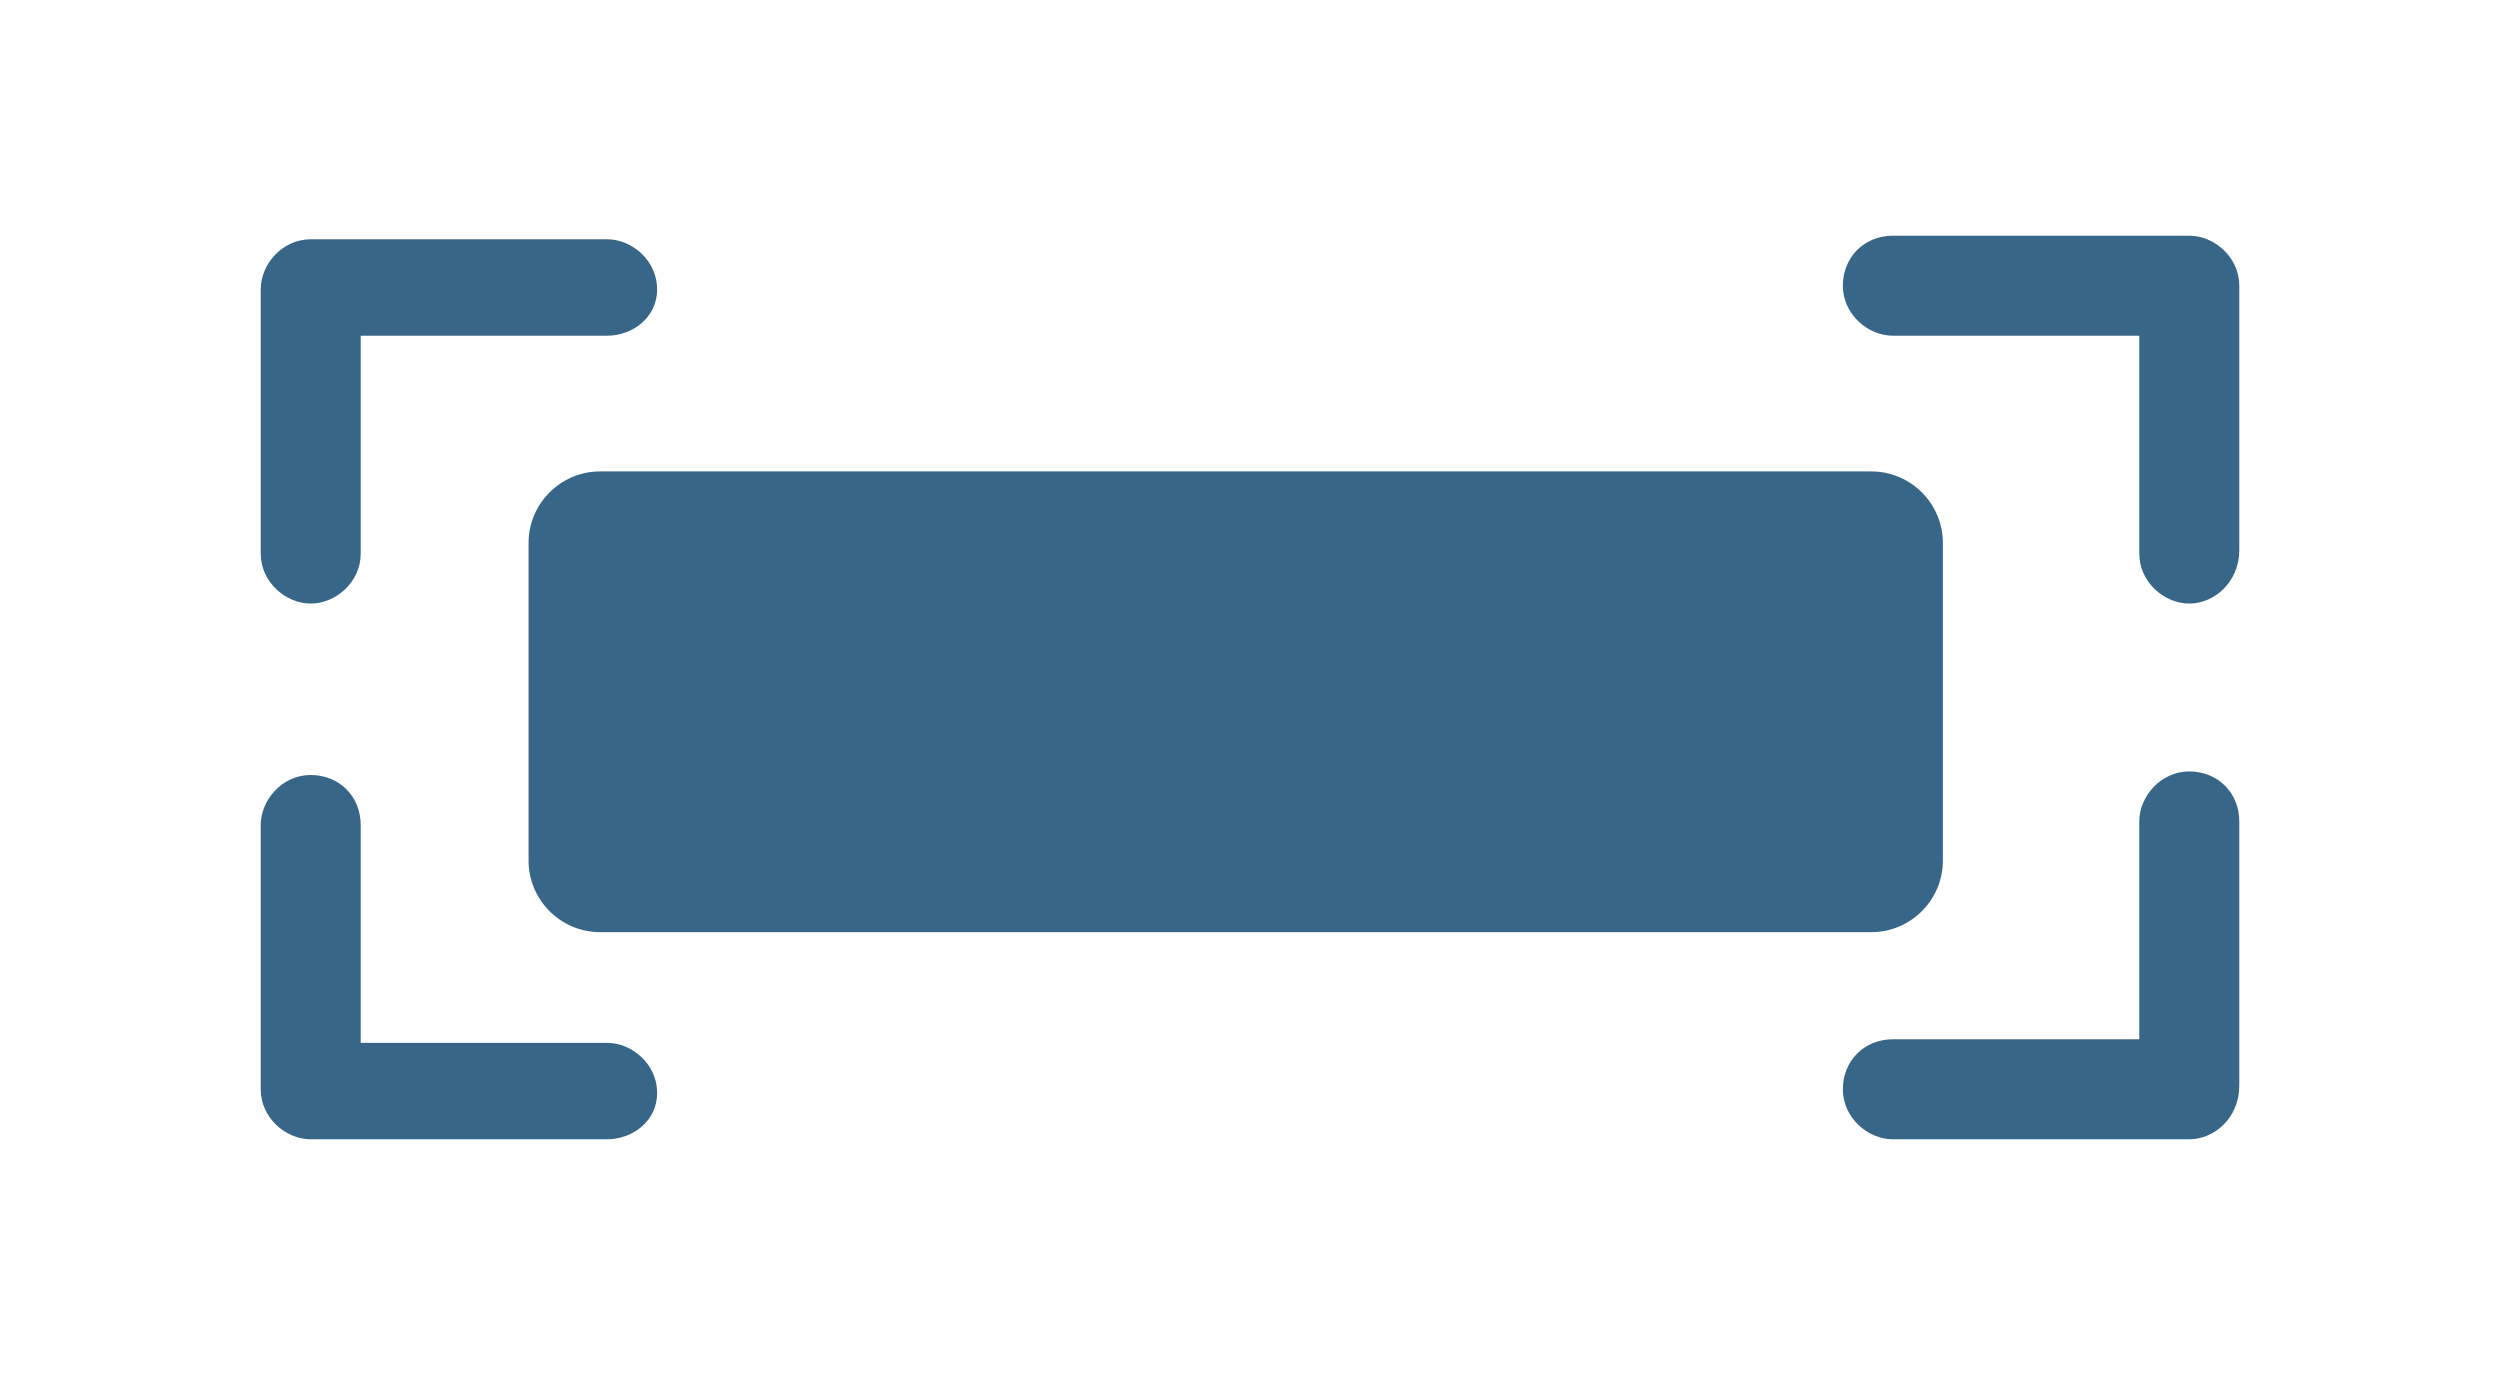 <?xml version="1.0" encoding="utf-8"?>
<!-- Generator: Adobe Illustrator 20.1.0, SVG Export Plug-In . SVG Version: 6.00 Build 0)  -->
<svg version="1.1" id="Layer_1" xmlns="http://www.w3.org/2000/svg" xmlns:xlink="http://www.w3.org/1999/xlink" x="0px" y="0px"
	 viewBox="0 0 70 38.6" style="enable-background:new 0 0 70 38.6;" xml:space="preserve">
<style type="text/css">
	.st0{fill:#4E555B;}
	.st1{fill:#386689;}
	.st2{fill:#414950;}
	.st3{fill:#707980;}
	.st4{fill:#484F56;}
	.st5{fill:#70797F;}
	.st6{fill:#577E9C;}
	.st7{fill:#4D5860;}
	.st8{fill:#424C53;}
	.st9{fill:#60676E;}
	.st10{fill:#60666B;}
	.st11{fill:#434A51;}
	.st12{fill:#565C62;}
	.st13{fill:#5E6469;}
	.st14{fill:#485056;}
	.st15{fill:#787F86;}
</style>
<g>
	<path class="st1" d="M52.4,26.1H16.8c-1.1,0-2-0.9-2-2v-8.9c0-1.1,0.9-2,2-2l35.6,0c1.1,0,2,0.9,2,2v8.9
		C54.4,25.2,53.5,26.1,52.4,26.1z"/>
	<path class="st1" d="M8.7,16.9c-0.7,0-1.4-0.6-1.4-1.4V8.1c0-0.7,0.6-1.4,1.4-1.4H17c0.7,0,1.4,0.6,1.4,1.4S17.7,9.4,17,9.4h-6.9
		v6.1C10.1,16.3,9.4,16.9,8.7,16.9z"/>
	<path class="st1" d="M17,31.9H8.7c-0.7,0-1.4-0.6-1.4-1.4v-7.4c0-0.7,0.6-1.4,1.4-1.4s1.4,0.6,1.4,1.4v6.1H17
		c0.7,0,1.4,0.6,1.4,1.4S17.7,31.9,17,31.9z"/>
	<path class="st1" d="M61.3,16.9c-0.7,0-1.4-0.6-1.4-1.4V9.4H53c-0.7,0-1.4-0.6-1.4-1.4s0.6-1.4,1.4-1.4h8.3c0.7,0,1.4,0.6,1.4,1.4
		v7.4C62.7,16.3,62,16.9,61.3,16.9z"/>
	<path class="st1" d="M61.3,31.9H53c-0.7,0-1.4-0.6-1.4-1.4s0.6-1.4,1.4-1.4h6.9v-6.1c0-0.7,0.6-1.4,1.4-1.4s1.4,0.6,1.4,1.4v7.4
		C62.7,31.3,62,31.9,61.3,31.9z"/>
</g>
</svg>
